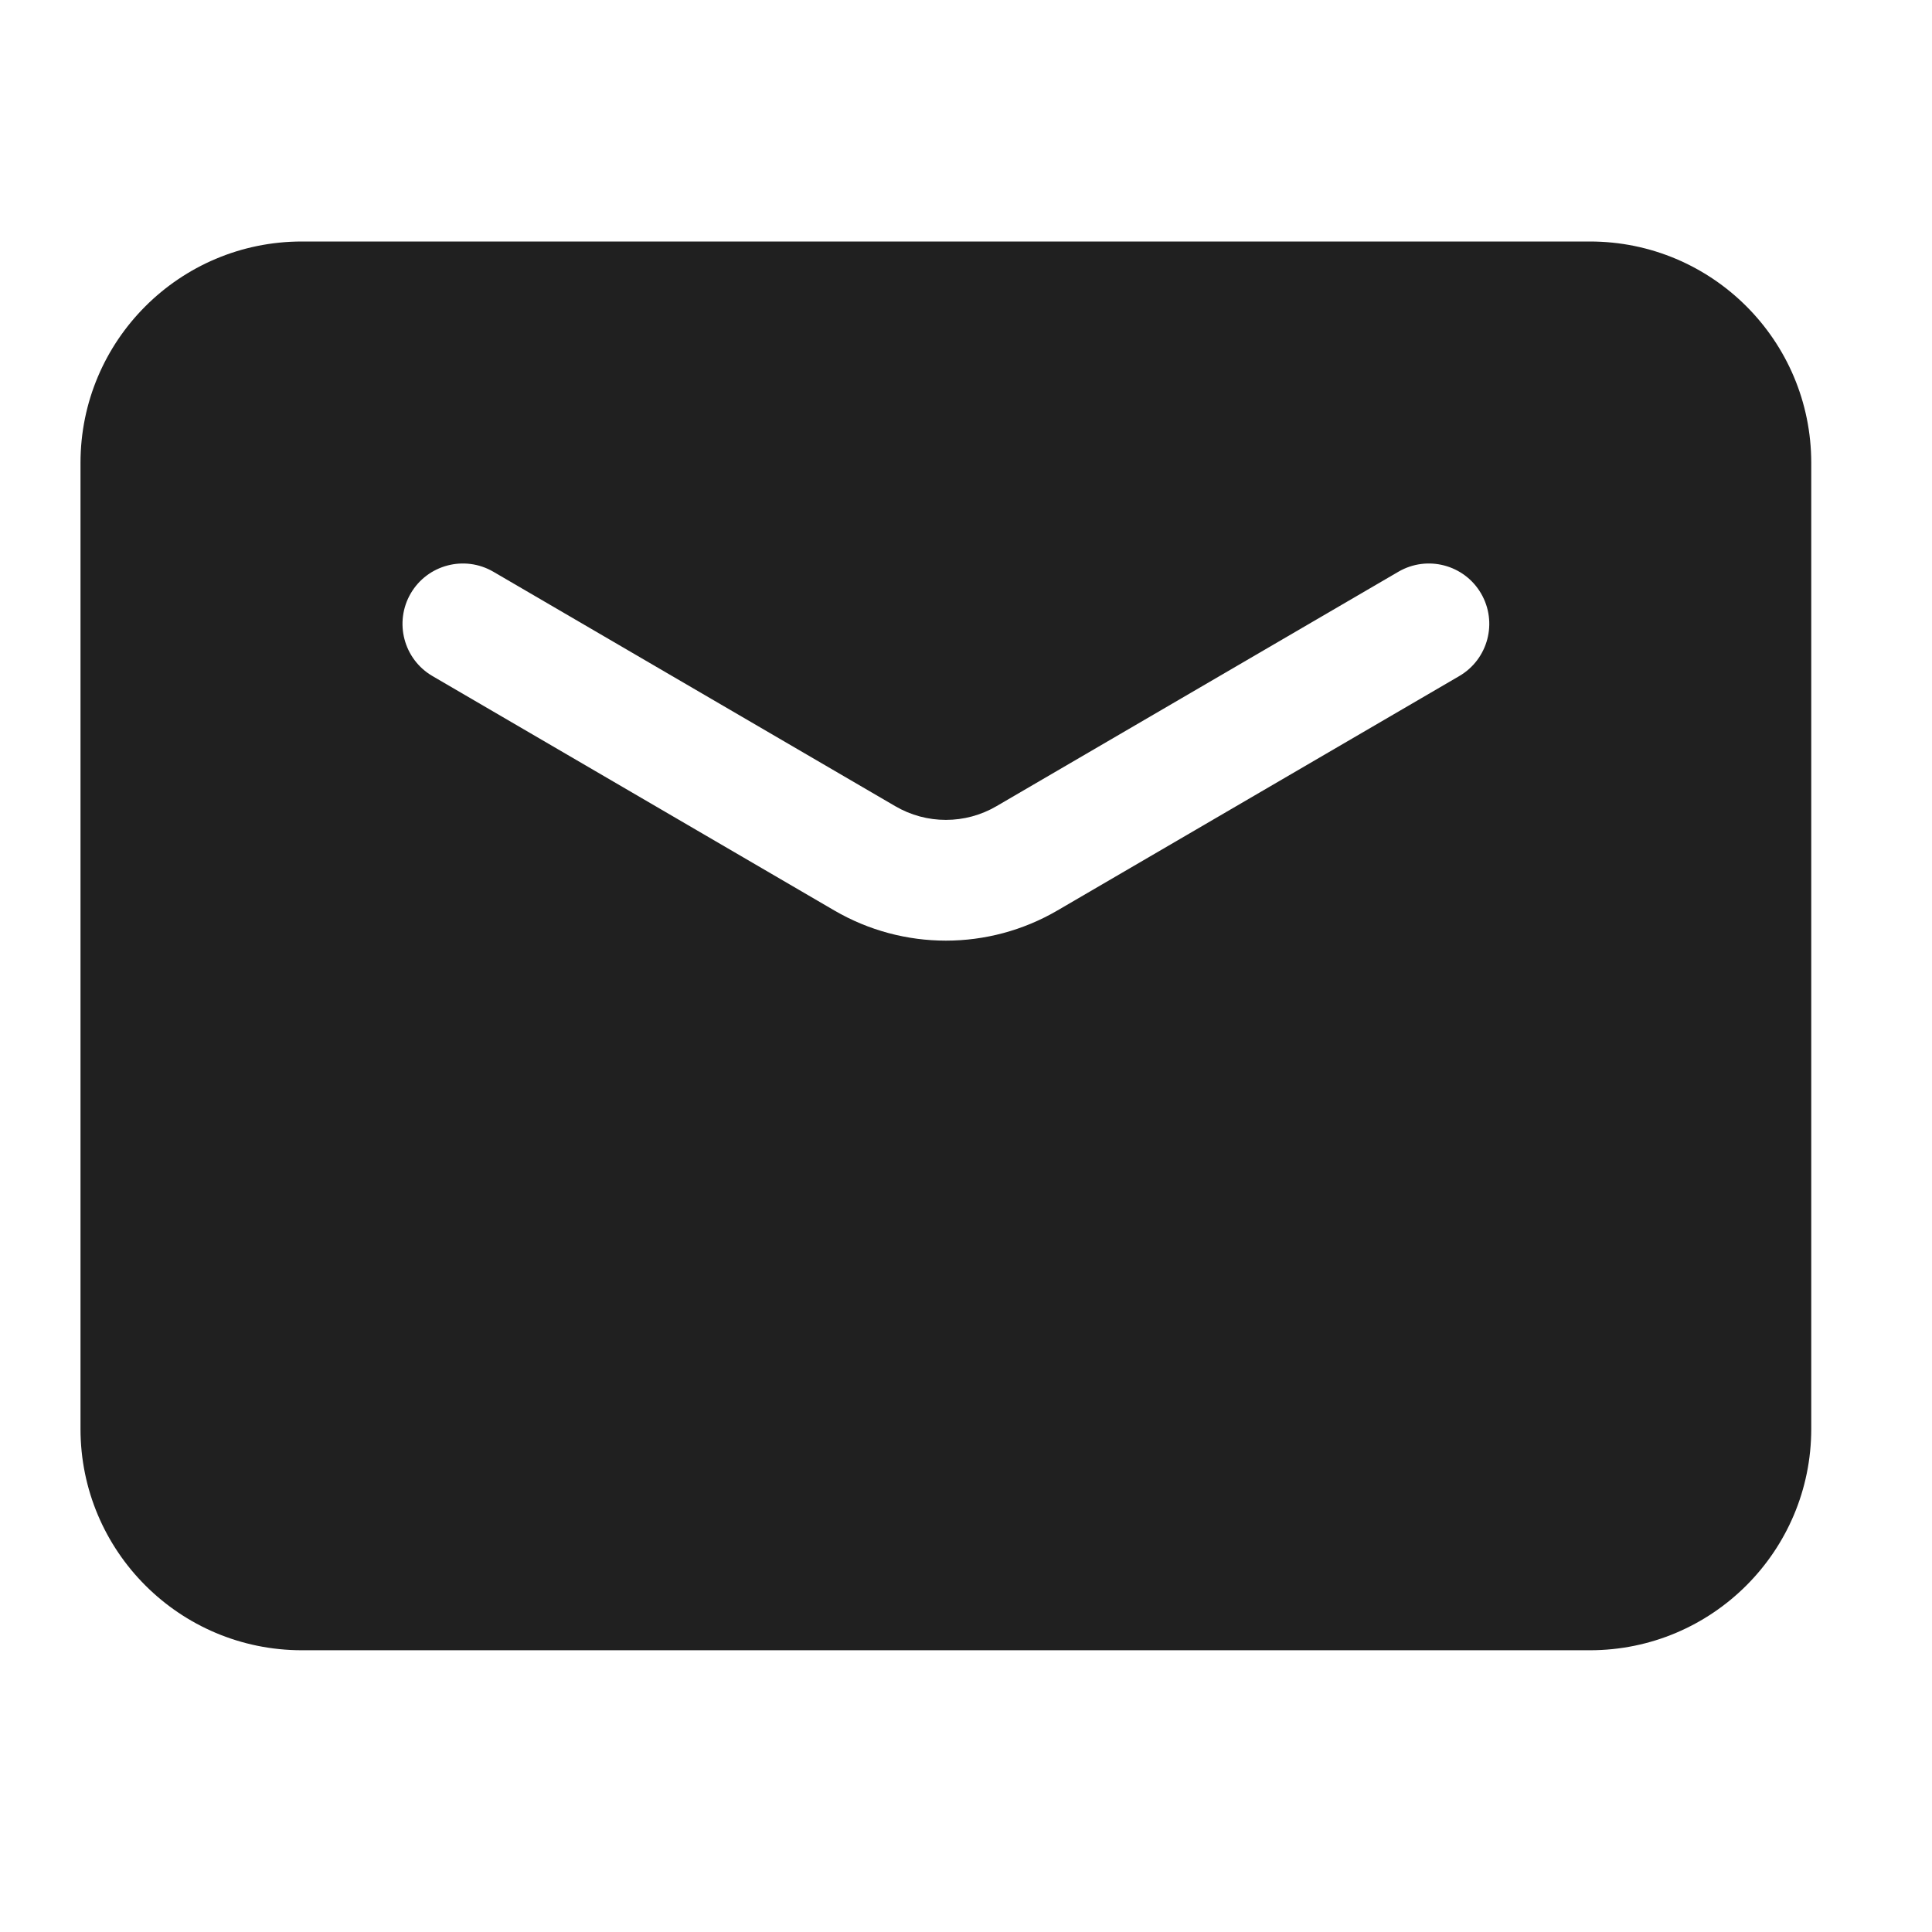 <svg width="24" height="24" viewBox="0 0 24 24" fill="none" xmlns="http://www.w3.org/2000/svg">
<path fill-rule="evenodd" clip-rule="evenodd" d="M3.75 3C2.231 3 1 4.231 1 5.75V17.75C1 19.269 2.231 20.5 3.75 20.5H19.75C21.269 20.5 22.5 19.269 22.5 17.75V5.75C22.5 4.231 21.269 3 19.75 3H3.75ZM6.128 7.102C5.77 6.894 5.311 7.014 5.102 7.372C4.894 7.73 5.014 8.189 5.372 8.398L10.364 11.31C11.221 11.81 12.28 11.81 13.136 11.31L18.128 8.398C18.486 8.189 18.607 7.73 18.398 7.372C18.189 7.014 17.73 6.894 17.372 7.102L12.38 10.014C11.991 10.242 11.509 10.242 11.12 10.014L6.128 7.102Z" fill="#202020"/>
</svg>
